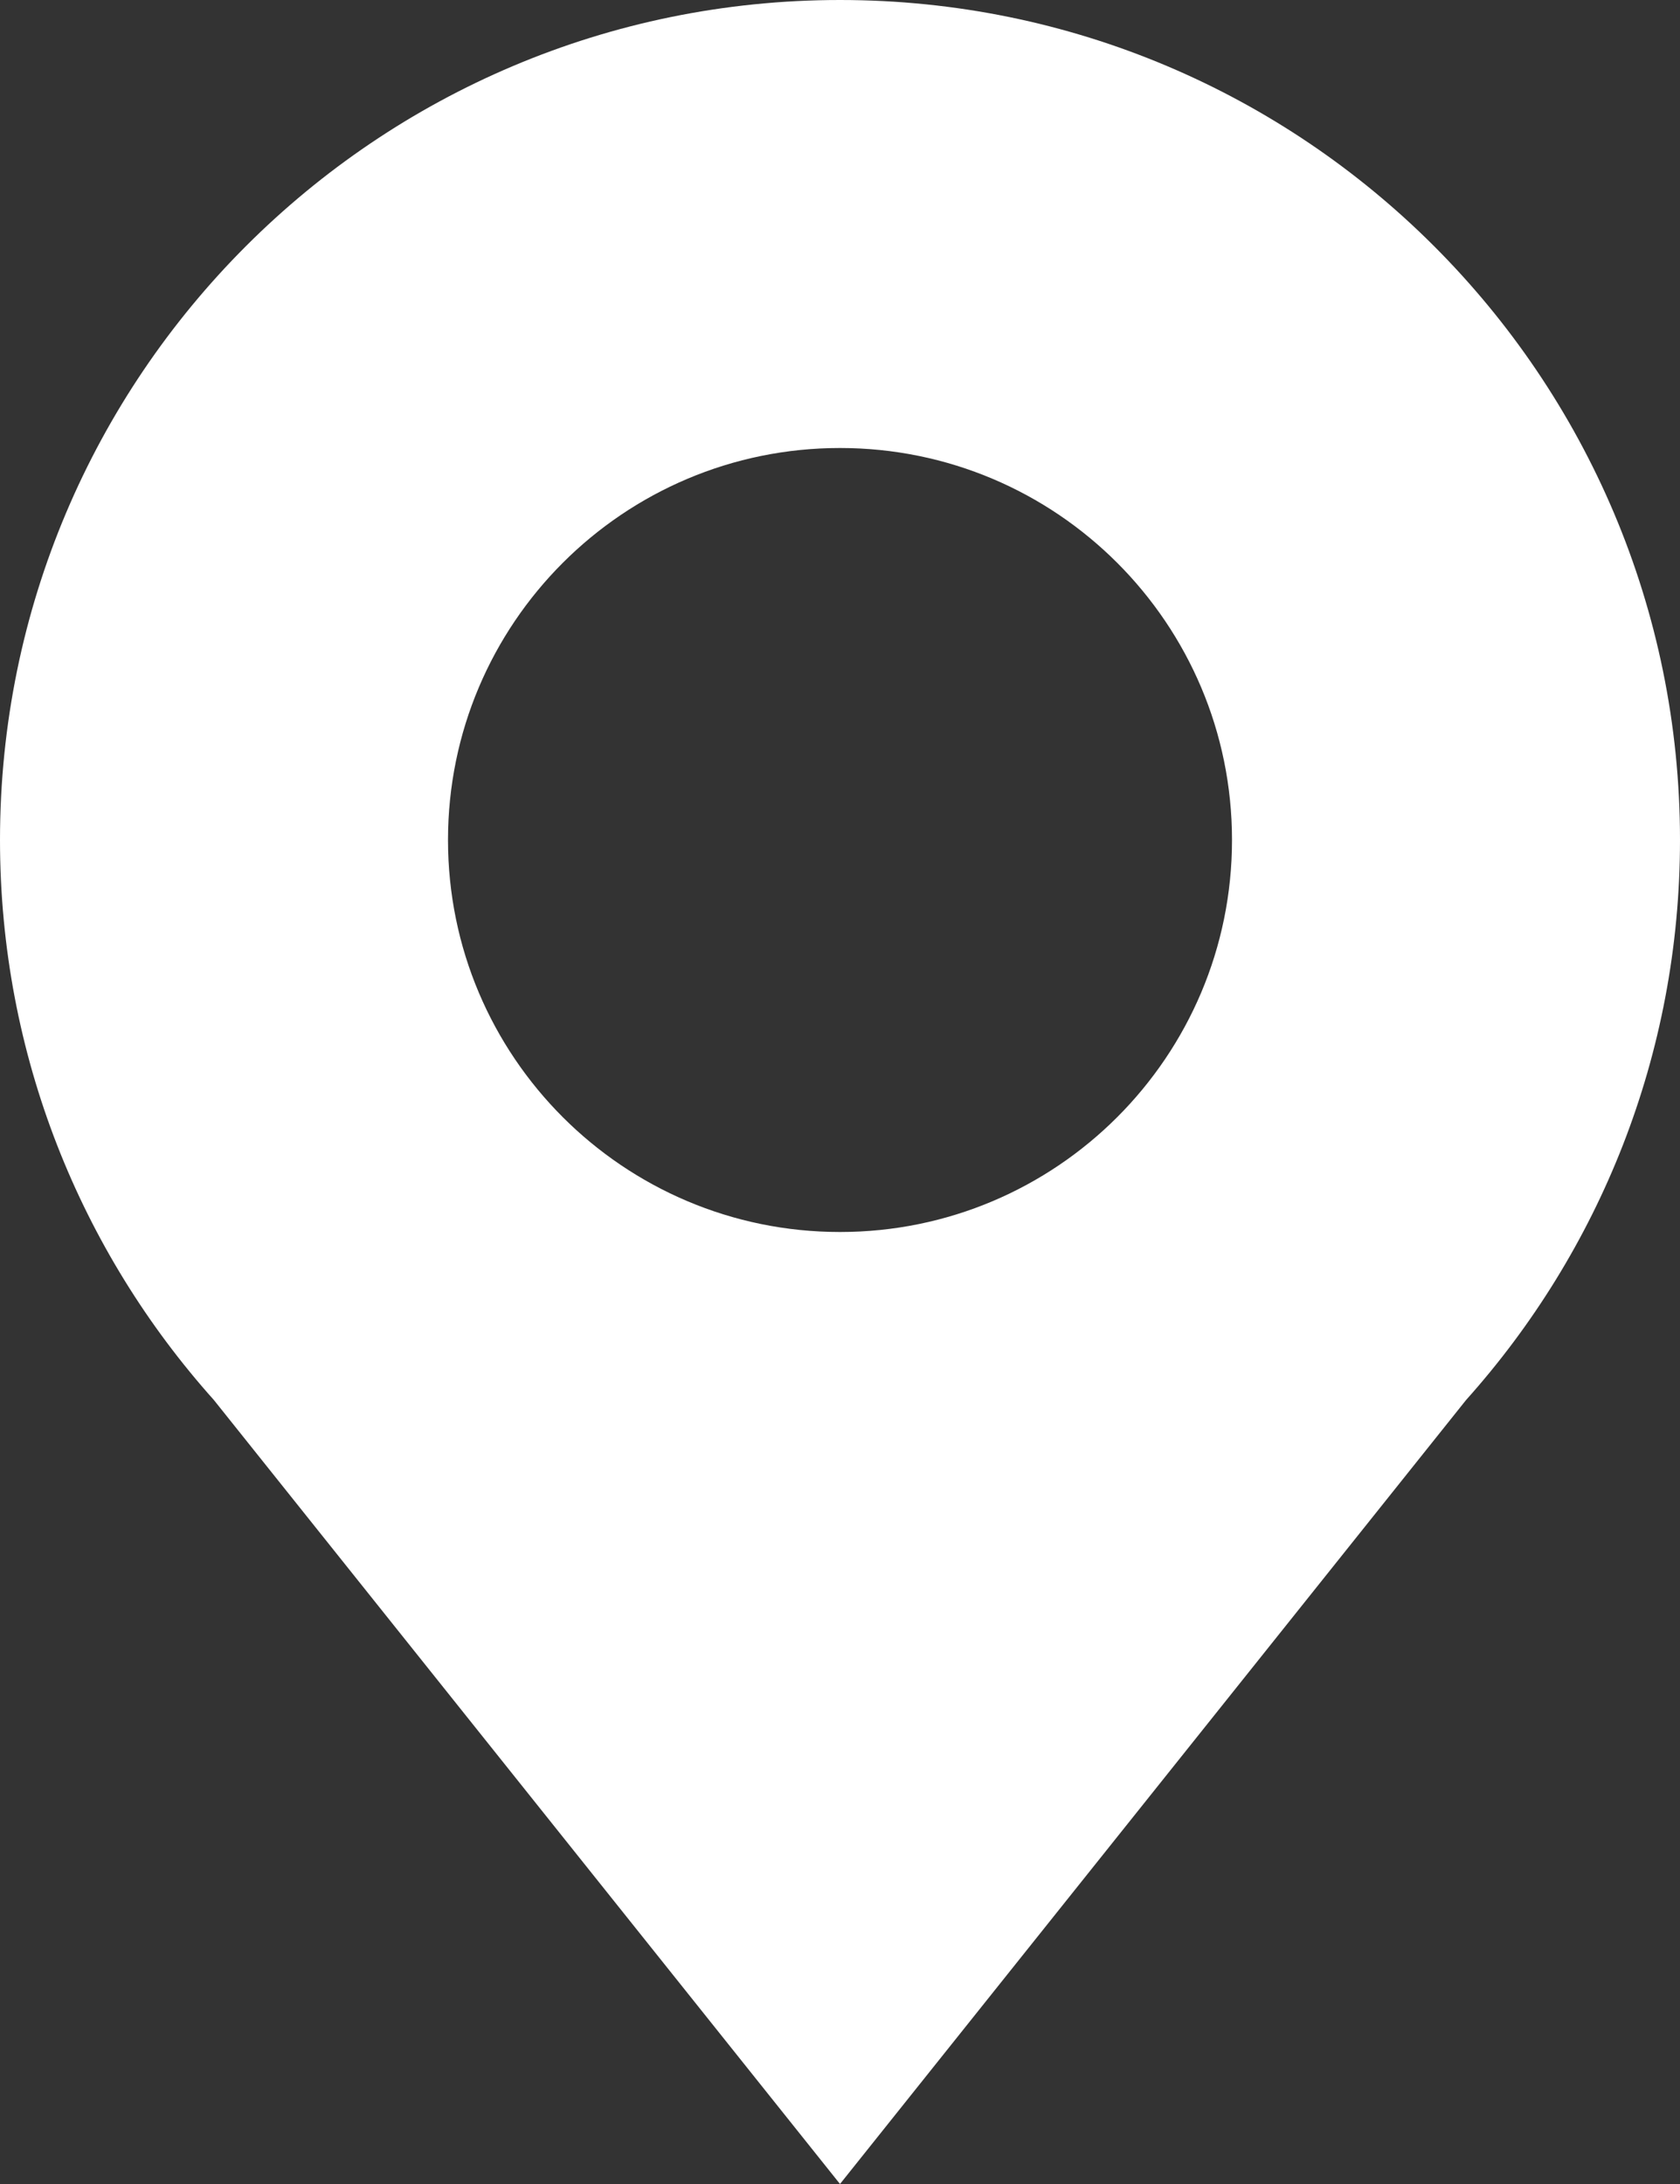 <?xml version="1.0" encoding="UTF-8"?> <svg xmlns="http://www.w3.org/2000/svg" width="30" height="39" viewBox="0 0 30 39" fill="none"><rect x="0" y="0" width="30" height="39" fill="#333333" stroke="none"/> <path fill-rule="evenodd" clip-rule="evenodd" d="M0 15C0 6.716 6.716 0 15 0C23.284 0 30 6.716 30 15C30 18.842 28.556 22.346 26.18 25L15 39L3.819 25C1.444 22.346 0 18.842 0 15ZM15 22C18.866 22 22 18.866 22 15C22 11.134 18.866 8 15 8C11.134 8 8 11.134 8 15C8 18.866 11.134 22 15 22Z" fill="white"></path> </svg> 